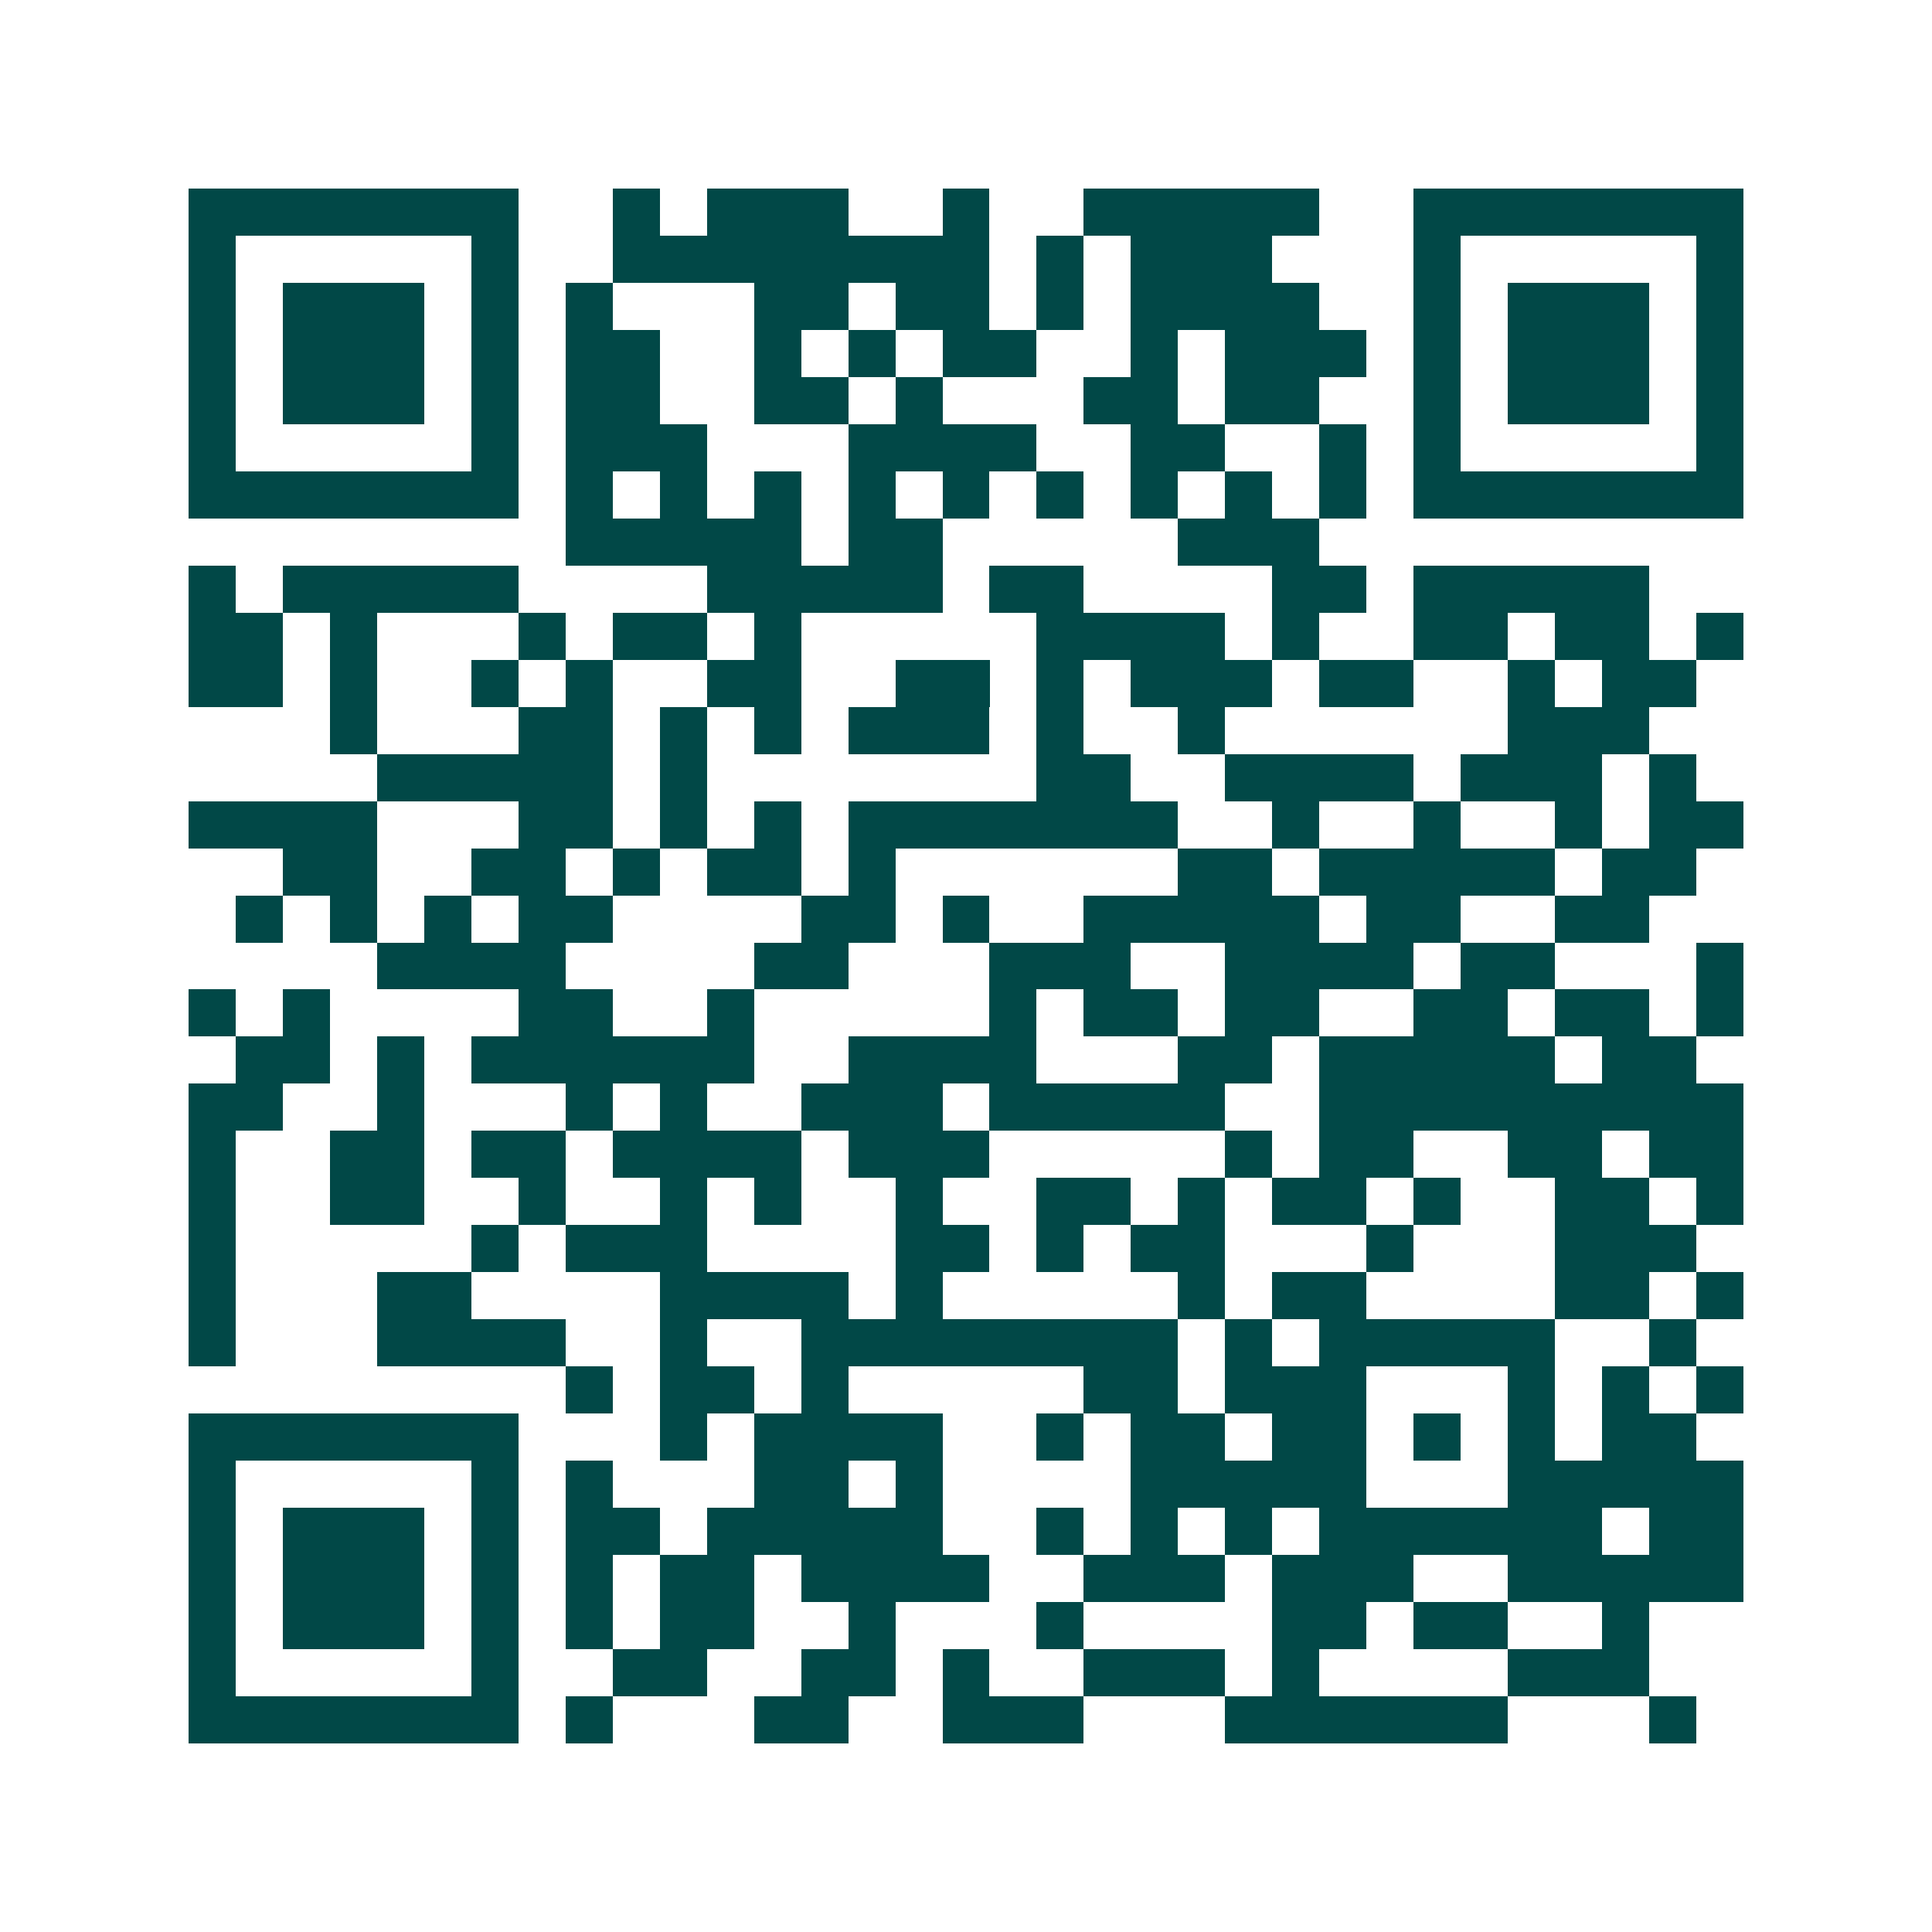 <svg xmlns="http://www.w3.org/2000/svg" width="200" height="200" viewBox="0 0 41 41" shape-rendering="crispEdges"><path fill="#ffffff" d="M0 0h41v41H0z"/><path stroke="#014847" d="M4 4.5h7m2 0h1m1 0h3m2 0h1m2 0h5m2 0h7M4 5.5h1m5 0h1m2 0h8m1 0h1m1 0h3m3 0h1m5 0h1M4 6.5h1m1 0h3m1 0h1m1 0h1m3 0h2m1 0h2m1 0h1m1 0h4m2 0h1m1 0h3m1 0h1M4 7.5h1m1 0h3m1 0h1m1 0h2m2 0h1m1 0h1m1 0h2m2 0h1m1 0h3m1 0h1m1 0h3m1 0h1M4 8.5h1m1 0h3m1 0h1m1 0h2m2 0h2m1 0h1m3 0h2m1 0h2m2 0h1m1 0h3m1 0h1M4 9.5h1m5 0h1m1 0h3m3 0h4m2 0h2m2 0h1m1 0h1m5 0h1M4 10.5h7m1 0h1m1 0h1m1 0h1m1 0h1m1 0h1m1 0h1m1 0h1m1 0h1m1 0h1m1 0h7M12 11.5h5m1 0h2m5 0h3M4 12.5h1m1 0h5m4 0h5m1 0h2m4 0h2m1 0h5M4 13.5h2m1 0h1m3 0h1m1 0h2m1 0h1m5 0h4m1 0h1m2 0h2m1 0h2m1 0h1M4 14.5h2m1 0h1m2 0h1m1 0h1m2 0h2m2 0h2m1 0h1m1 0h3m1 0h2m2 0h1m1 0h2M7 15.5h1m3 0h2m1 0h1m1 0h1m1 0h3m1 0h1m2 0h1m6 0h3M8 16.5h5m1 0h1m7 0h2m2 0h4m1 0h3m1 0h1M4 17.5h4m3 0h2m1 0h1m1 0h1m1 0h7m2 0h1m2 0h1m2 0h1m1 0h2M6 18.5h2m2 0h2m1 0h1m1 0h2m1 0h1m6 0h2m1 0h5m1 0h2M5 19.5h1m1 0h1m1 0h1m1 0h2m4 0h2m1 0h1m2 0h5m1 0h2m2 0h2M8 20.5h4m4 0h2m3 0h3m2 0h4m1 0h2m3 0h1M4 21.5h1m1 0h1m4 0h2m2 0h1m5 0h1m1 0h2m1 0h2m2 0h2m1 0h2m1 0h1M5 22.5h2m1 0h1m1 0h6m2 0h4m3 0h2m1 0h5m1 0h2M4 23.5h2m2 0h1m3 0h1m1 0h1m2 0h3m1 0h5m2 0h9M4 24.5h1m2 0h2m1 0h2m1 0h4m1 0h3m5 0h1m1 0h2m2 0h2m1 0h2M4 25.5h1m2 0h2m2 0h1m2 0h1m1 0h1m2 0h1m2 0h2m1 0h1m1 0h2m1 0h1m2 0h2m1 0h1M4 26.5h1m5 0h1m1 0h3m4 0h2m1 0h1m1 0h2m3 0h1m3 0h3M4 27.5h1m3 0h2m4 0h4m1 0h1m5 0h1m1 0h2m4 0h2m1 0h1M4 28.5h1m3 0h4m2 0h1m2 0h8m1 0h1m1 0h5m2 0h1M12 29.5h1m1 0h2m1 0h1m5 0h2m1 0h3m3 0h1m1 0h1m1 0h1M4 30.5h7m3 0h1m1 0h4m2 0h1m1 0h2m1 0h2m1 0h1m1 0h1m1 0h2M4 31.5h1m5 0h1m1 0h1m3 0h2m1 0h1m4 0h5m3 0h5M4 32.5h1m1 0h3m1 0h1m1 0h2m1 0h5m2 0h1m1 0h1m1 0h1m1 0h6m1 0h2M4 33.5h1m1 0h3m1 0h1m1 0h1m1 0h2m1 0h4m2 0h3m1 0h3m2 0h5M4 34.5h1m1 0h3m1 0h1m1 0h1m1 0h2m2 0h1m3 0h1m4 0h2m1 0h2m2 0h1M4 35.5h1m5 0h1m2 0h2m2 0h2m1 0h1m2 0h3m1 0h1m4 0h3M4 36.5h7m1 0h1m3 0h2m2 0h3m3 0h6m3 0h1"/></svg>
